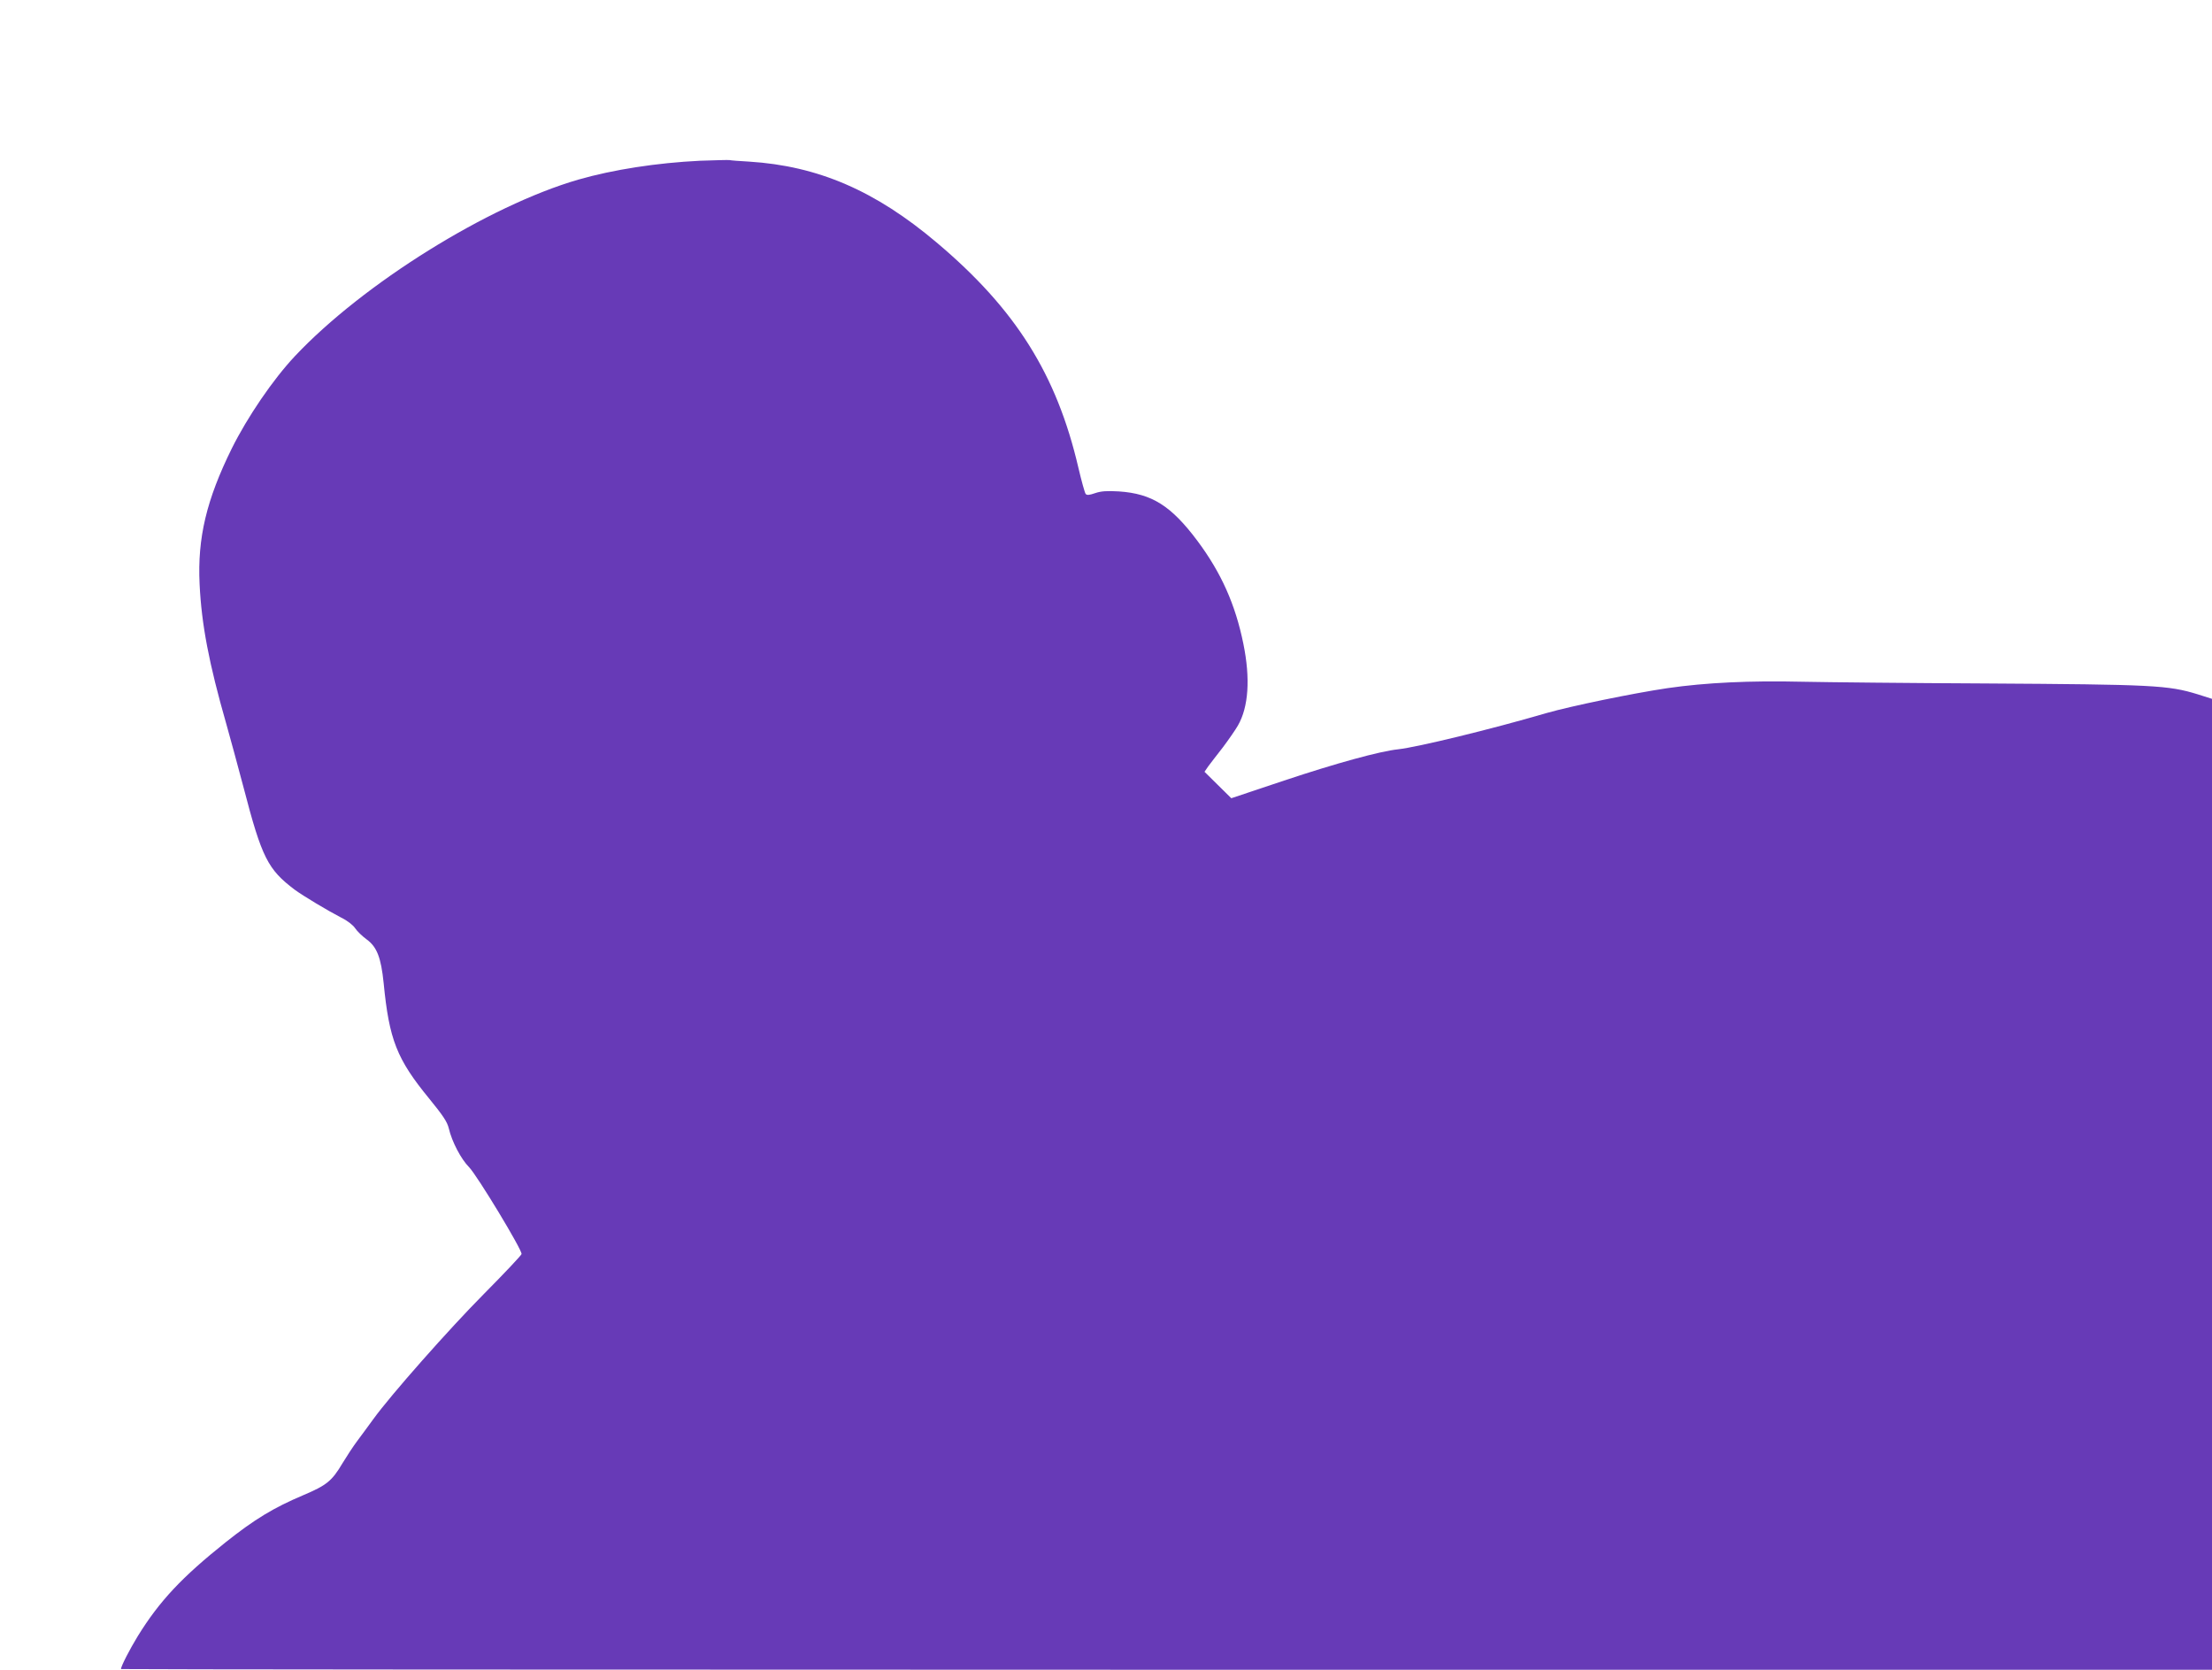 <?xml version="1.0" standalone="no"?>
<!DOCTYPE svg PUBLIC "-//W3C//DTD SVG 20010904//EN"
 "http://www.w3.org/TR/2001/REC-SVG-20010904/DTD/svg10.dtd">
<svg version="1.0" xmlns="http://www.w3.org/2000/svg"
 width="1280pt" height="966pt" viewBox="0 0 1280 966"
 preserveAspectRatio="xMidYMid meet">
<g transform="translate(0,966) scale(0.1,-0.1)"
fill="#673ab7" stroke="none">
<path d="M4050 8730 c-248 -12 -501 -51 -703 -109 -521 -151 -1246 -602 -1641
-1022 -126 -134 -274 -351 -365 -534 -146 -296 -199 -517 -186 -784 11 -233
54 -459 155 -811 21 -74 66 -240 100 -368 105 -404 140 -472 295 -589 49 -36
189 -120 270 -162 35 -17 68 -43 80 -61 11 -17 41 -46 67 -65 59 -43 83 -105
98 -252 32 -328 76 -440 263 -668 80 -98 105 -135 114 -173 18 -77 71 -178
117 -224 47 -48 309 -481 304 -503 -2 -8 -100 -112 -219 -232 -205 -207 -538
-584 -638 -722 -25 -35 -67 -91 -92 -125 -25 -33 -64 -93 -87 -131 -61 -103
-92 -128 -227 -185 -172 -73 -280 -138 -450 -273 -252 -201 -382 -339 -508
-543 -47 -77 -97 -174 -97 -190 0 -2 2723 -4 6050 -4 l6050 0 0 2809 0 2808
-82 26 c-172 53 -256 57 -1233 63 -434 2 -911 7 -1059 10 -298 7 -555 -5 -776
-37 -203 -30 -560 -104 -700 -144 -325 -95 -745 -197 -860 -210 -105 -11 -357
-80 -660 -181 l-305 -102 -78 77 -77 76 22 32 c13 17 50 66 84 109 33 44 72
100 87 126 62 107 73 272 32 473 -46 227 -128 411 -266 596 -152 203 -263 273
-454 286 -70 4 -103 2 -138 -10 -35 -12 -48 -13 -55 -4 -5 7 -24 75 -42 152
-126 540 -363 917 -820 1302 -355 300 -687 443 -1085 468 -55 3 -107 7 -115 9
-8 1 -85 -1 -170 -4z"/>
</g>
</svg>
